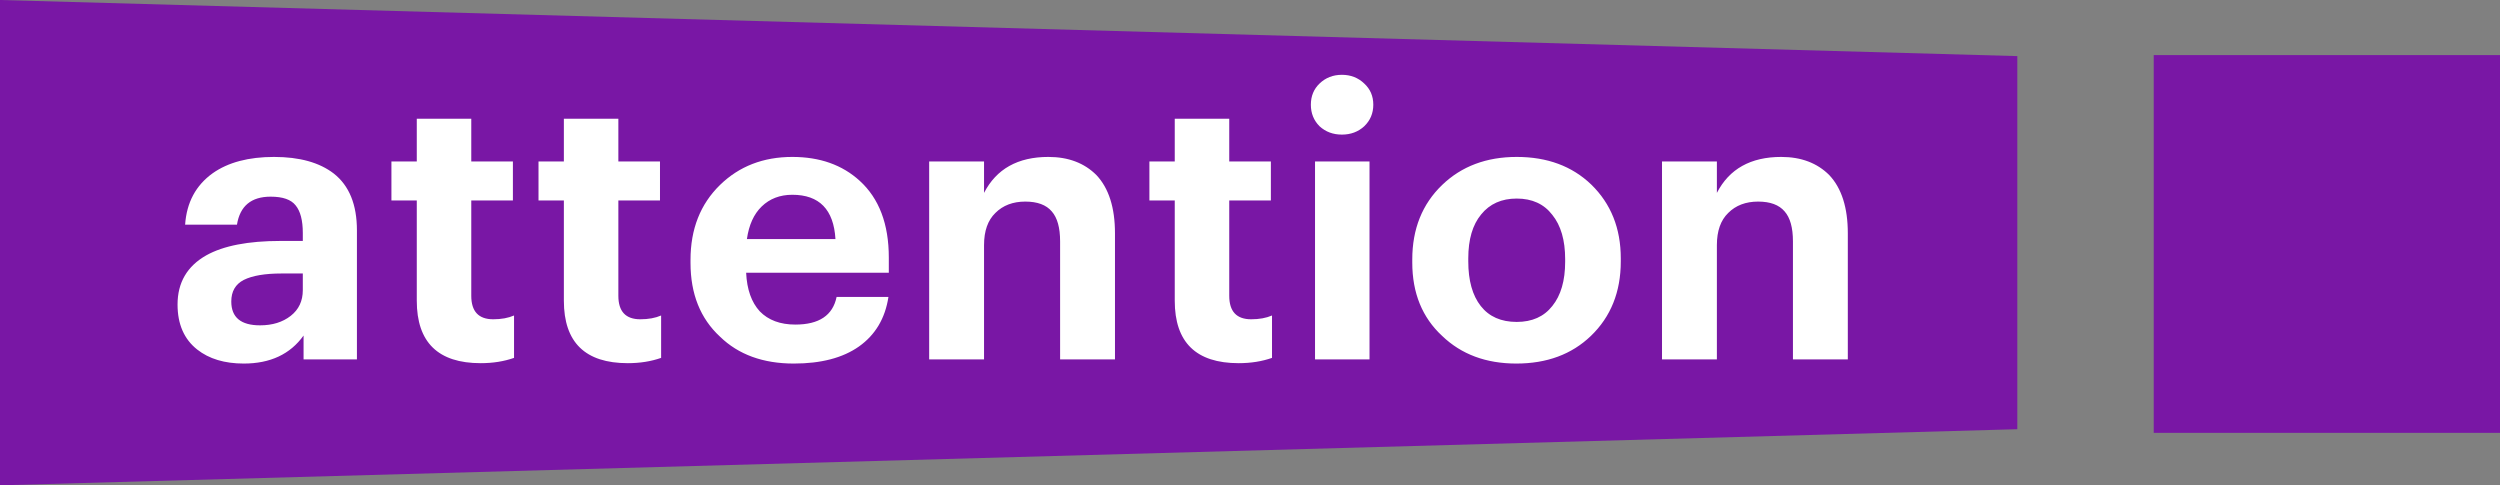 <?xml version="1.0" encoding="UTF-8"?> <svg xmlns="http://www.w3.org/2000/svg" width="953" height="185" viewBox="0 0 953 185" fill="none"><rect x="0" y="0" width="953" height="185" fill="#808080" stroke="none"/> <path d="M0 0L769 21.387V163.613L0 185V0Z" fill="#7917A5"></path> <path d="M92.927 138.587C85.618 138.587 79.703 136.808 75.183 133.249C70.182 129.306 67.682 123.584 67.682 116.083C67.682 107.716 71.336 101.464 78.645 97.329C85.185 93.675 94.61 91.847 106.92 91.847H115.431V88.818C115.431 84.009 114.517 80.499 112.69 78.287C110.959 76.075 107.785 74.969 103.169 74.969C95.764 74.969 91.484 78.528 90.33 85.644H70.567C71.144 77.181 74.654 70.641 81.097 66.025C86.964 61.89 94.754 59.822 104.467 59.822C114.181 59.822 121.778 61.938 127.26 66.169C133.127 70.786 136.06 77.999 136.06 87.808V137H115.719V127.912C110.622 135.028 103.025 138.587 92.927 138.587ZM99.13 124.017C103.842 124.017 107.737 122.815 110.815 120.41C113.892 118.006 115.431 114.736 115.431 110.601V104.253H107.352C101.005 104.253 96.197 105.071 92.927 106.706C89.753 108.341 88.166 111.082 88.166 114.929C88.166 120.987 91.821 124.017 99.13 124.017ZM183.257 138.443C167.004 138.443 158.877 130.508 158.877 114.64V76.412H149.212V61.553H158.877V45.252H179.65V61.553H195.519V76.412H179.65V112.765C179.65 118.727 182.439 121.709 188.017 121.709C191.095 121.709 193.74 121.228 195.952 120.266V136.423C192.105 137.769 187.873 138.443 183.257 138.443ZM239.326 138.443C223.073 138.443 214.946 130.508 214.946 114.64V76.412H205.281V61.553H214.946V45.252H235.719V61.553H251.588V76.412H235.719V112.765C235.719 118.727 238.508 121.709 244.086 121.709C247.164 121.709 249.809 121.228 252.02 120.266V136.423C248.174 137.769 243.942 138.443 239.326 138.443ZM302.608 138.587C290.875 138.587 281.498 135.173 274.477 128.345C266.976 121.42 263.225 112.043 263.225 100.214V99.06C263.225 87.327 266.976 77.806 274.477 70.497C281.786 63.38 290.971 59.822 302.031 59.822C312.513 59.822 321.073 62.852 327.708 68.91C335.114 75.642 338.816 85.404 338.816 98.195V103.965H284.431C284.72 110.312 286.451 115.217 289.624 118.679C292.894 122.045 297.414 123.728 303.185 123.728C312.225 123.728 317.466 120.218 318.909 113.197H338.672C337.422 121.372 333.671 127.671 327.42 132.095C321.265 136.423 312.994 138.587 302.608 138.587ZM318.476 91.126C317.803 79.874 312.321 74.248 302.031 74.248C297.318 74.248 293.423 75.739 290.346 78.72C287.364 81.605 285.489 85.74 284.72 91.126H318.476ZM354.199 61.553H375.116V73.527C379.829 64.39 388.003 59.822 399.64 59.822C407.238 59.822 413.345 62.13 417.961 66.746C422.673 71.747 425.03 79.153 425.03 88.962V137H404.112V91.992C404.112 86.798 403.054 82.999 400.938 80.595C398.823 78.095 395.457 76.844 390.84 76.844C386.128 76.844 382.329 78.287 379.444 81.172C376.559 83.961 375.116 88.049 375.116 93.434V137H354.199V61.553ZM472.195 138.443C455.942 138.443 447.815 130.508 447.815 114.64V76.412H438.15V61.553H447.815V45.252H468.589V61.553H484.457V76.412H468.589V112.765C468.589 118.727 471.378 121.709 476.956 121.709C480.033 121.709 482.678 121.228 484.89 120.266V136.423C481.043 137.769 476.811 138.443 472.195 138.443ZM520.041 48.137C517.733 50.253 514.896 51.311 511.53 51.311C508.164 51.311 505.327 50.253 503.019 48.137C500.807 45.925 499.701 43.184 499.701 39.914C499.701 36.645 500.807 33.952 503.019 31.836C505.327 29.624 508.164 28.518 511.53 28.518C514.896 28.518 517.733 29.624 520.041 31.836C522.349 33.952 523.503 36.645 523.503 39.914C523.503 43.184 522.349 45.925 520.041 48.137ZM501.288 61.553H522.061V137H501.288V61.553ZM578.173 122.718C584.039 122.718 588.559 120.699 591.733 116.66C595.003 112.62 596.638 106.994 596.638 99.781V98.772C596.638 91.559 595.003 85.933 591.733 81.894C588.559 77.758 584.039 75.69 578.173 75.69C572.402 75.69 567.882 77.71 564.612 81.749C561.343 85.692 559.708 91.27 559.708 98.483V99.637C559.708 106.946 561.295 112.62 564.468 116.66C567.642 120.699 572.21 122.718 578.173 122.718ZM578.028 138.587C566.488 138.587 557.063 135.077 549.754 128.056C542.156 121.035 538.358 111.707 538.358 100.07V98.916C538.358 87.279 542.156 77.806 549.754 70.497C557.159 63.38 566.632 59.822 578.173 59.822C589.809 59.822 599.282 63.332 606.591 70.353C614.093 77.662 617.844 87.039 617.844 98.483V99.637C617.844 111.274 614.045 120.747 606.447 128.056C599.138 135.077 589.665 138.587 578.028 138.587ZM633.558 61.553H654.475V73.527C659.187 64.39 667.362 59.822 678.999 59.822C686.596 59.822 692.703 62.13 697.319 66.746C702.032 71.747 704.388 79.153 704.388 88.962V137H683.471V91.992C683.471 86.798 682.413 82.999 680.297 80.595C678.181 78.095 674.815 76.844 670.199 76.844C665.487 76.844 661.688 78.287 658.803 81.172C655.917 83.961 654.475 88.049 654.475 93.434V137H633.558V61.553Z" fill="white"></path> <rect x="821" y="21" width="132" height="144" fill="#7917A5"></rect> </svg> 